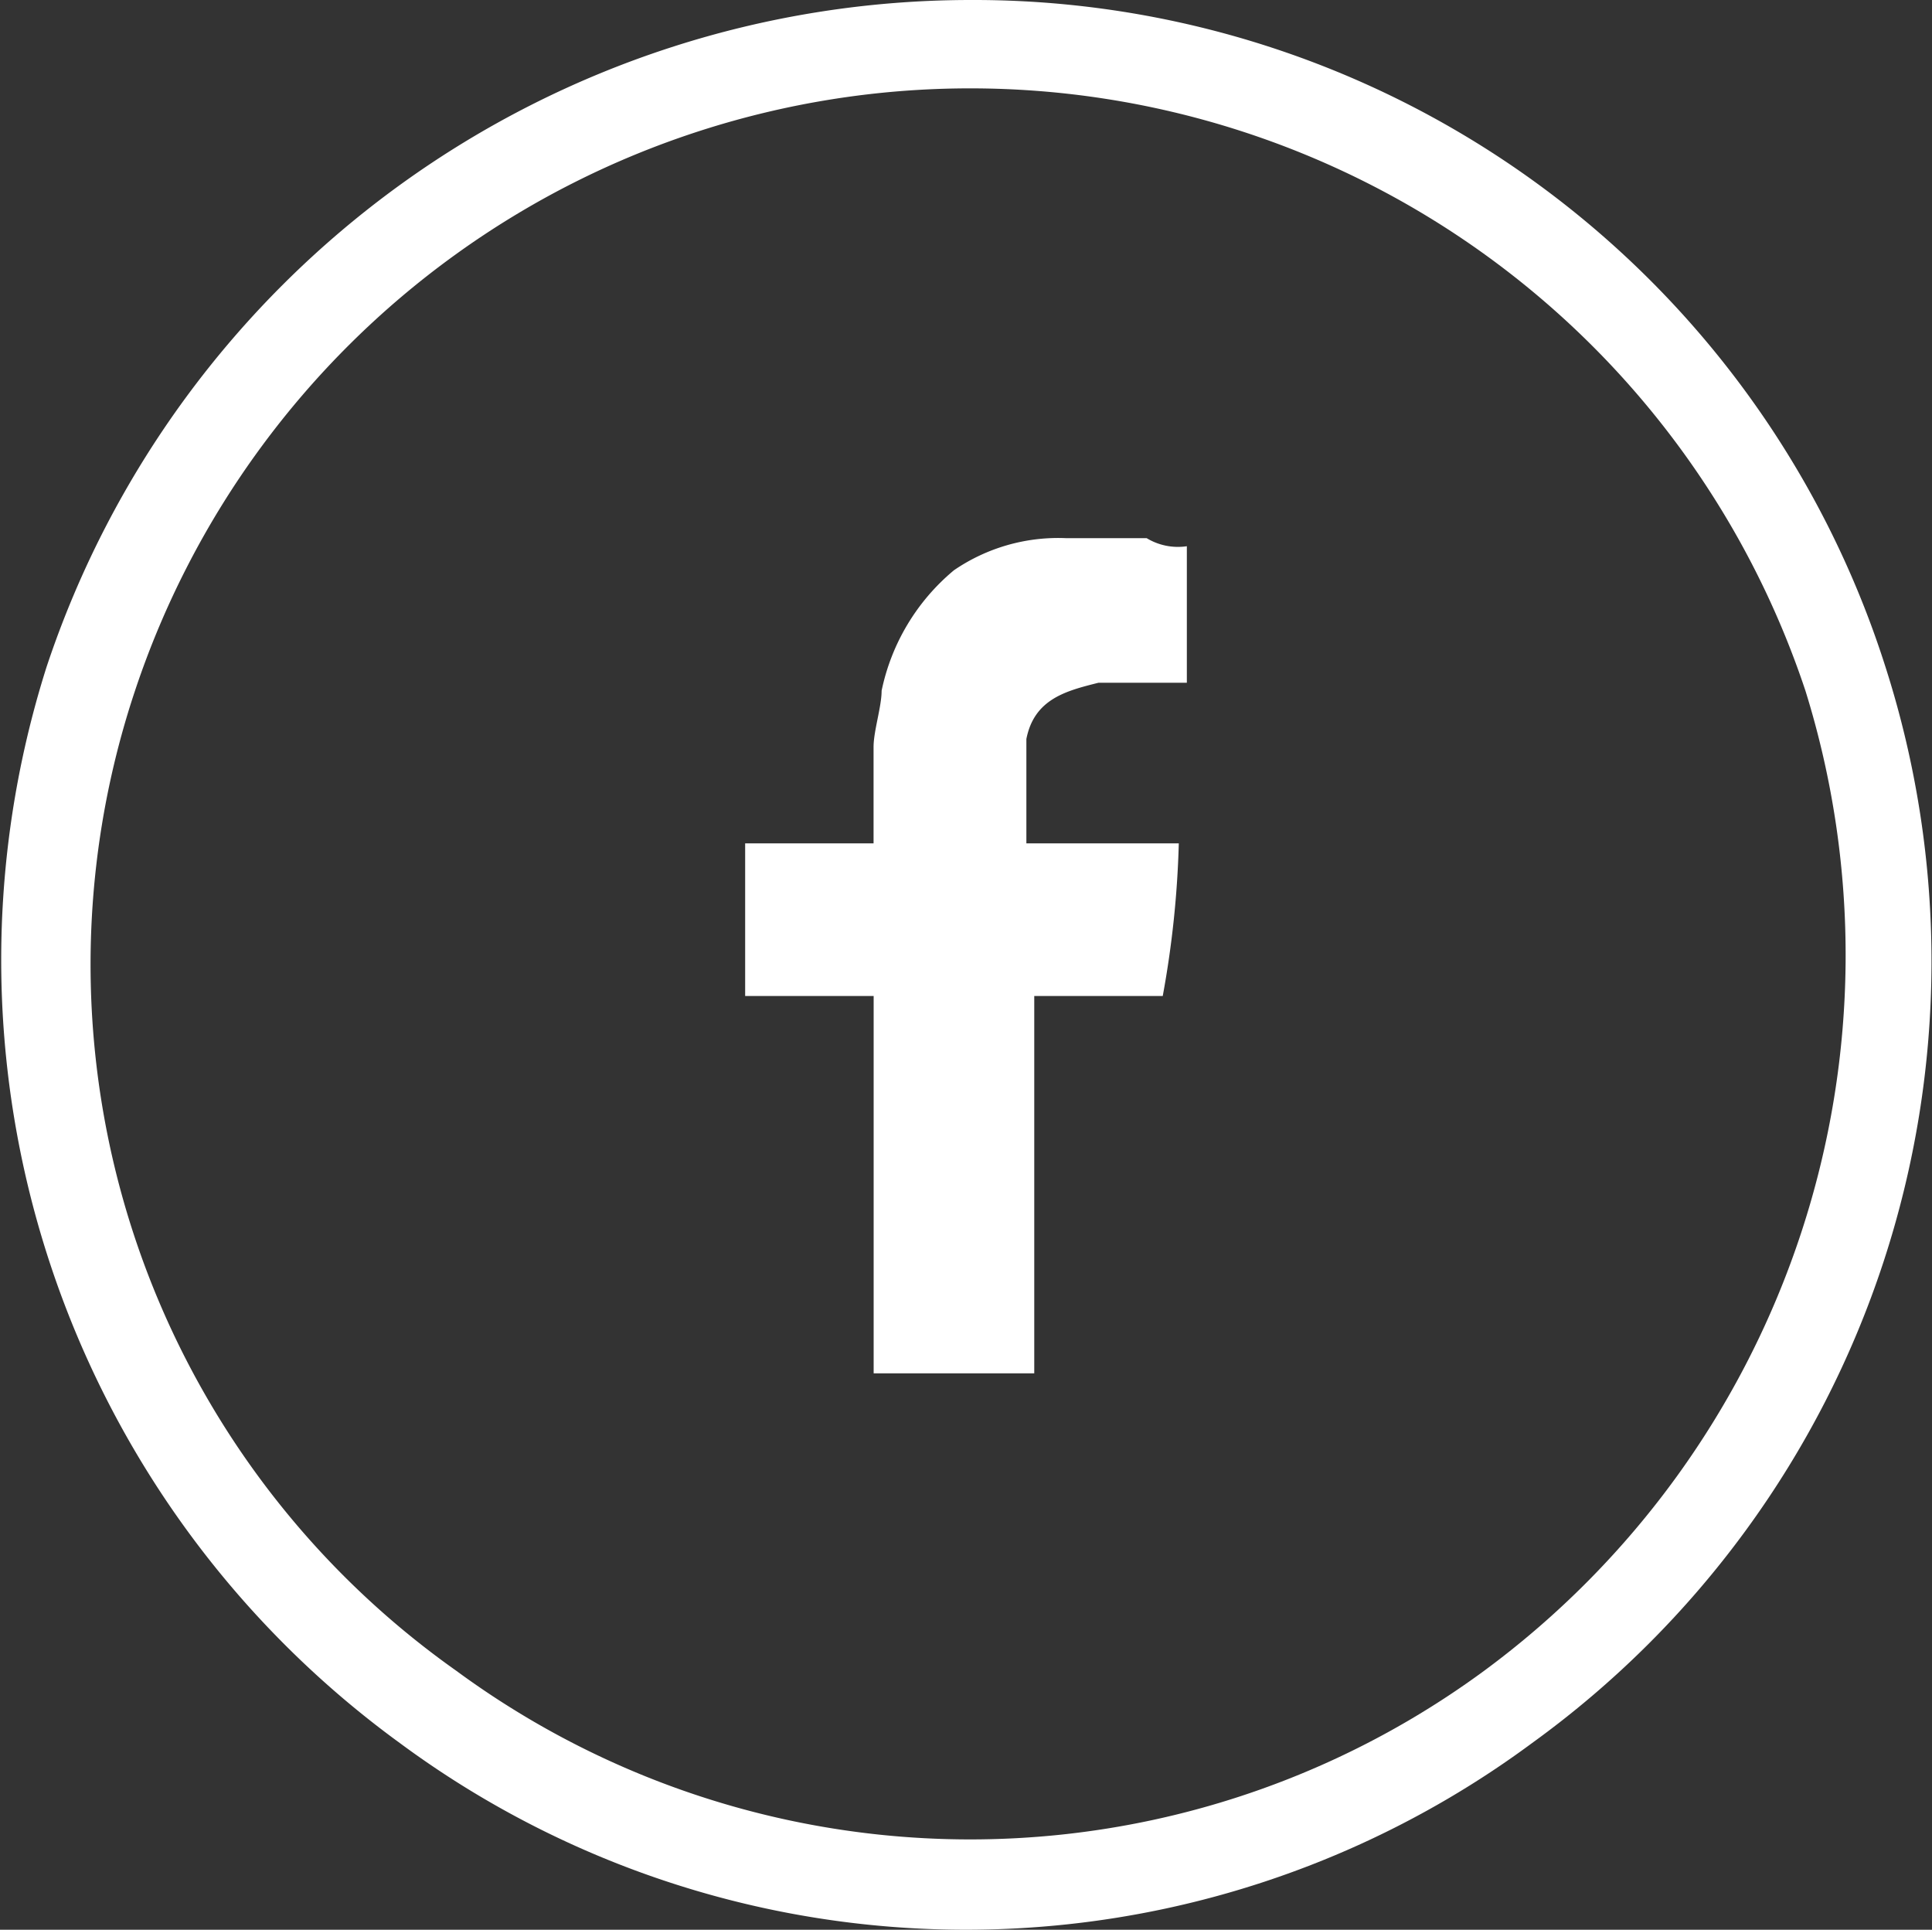 <svg id="Groupe_1502" data-name="Groupe 1502" xmlns="http://www.w3.org/2000/svg" width="44.655" height="44.596" viewBox="0 0 44.655 44.596">
  <rect x="0" y="0" width="44.655" height="44.596" fill="#333333" stroke="none"/>
  <g id="Groupe_1876" data-name="Groupe 1876">
    <g id="Groupe_11" data-name="Groupe 11" transform="translate(0)">
      <path id="Tracé_52" data-name="Tracé 52" d="M43.5,15.407A22.29,22.29,0,0,1,35.335,40.28a22,22,0,0,1-26.173,0A22.383,22.383,0,0,1,1,15.407,22.517,22.517,0,0,1,22.342,0,22.114,22.114,0,0,1,43.5,15.407ZM22.342,2.042a20.345,20.345,0,0,0-19.3,13.922,19.987,19.987,0,0,0,7.425,22.646,20.052,20.052,0,0,0,23.76,0,20.547,20.547,0,0,0,7.425-22.646A20.345,20.345,0,0,0,22.342,2.042Z" transform="translate(0.078 0)" fill="#fff"/>
    </g>
    <path id="Tracé_53" data-name="Tracé 53" d="M17.367,10.041h2.042V6.886a1.391,1.391,0,0,1-.928-.186H16.625a4.262,4.262,0,0,0-2.6.742,4.925,4.925,0,0,0-1.671,2.784c0,.371-.186.928-.186,1.3v2.227H9.2V17.28h2.97V26h3.712V17.28h2.97a22.743,22.743,0,0,0,.371-3.527H15.7V11.341C15.882,10.412,16.625,10.227,17.367,10.041Z" transform="translate(8.023 5.737)" fill="#fff" fill-rule="evenodd"/>
  </g>
</svg>
